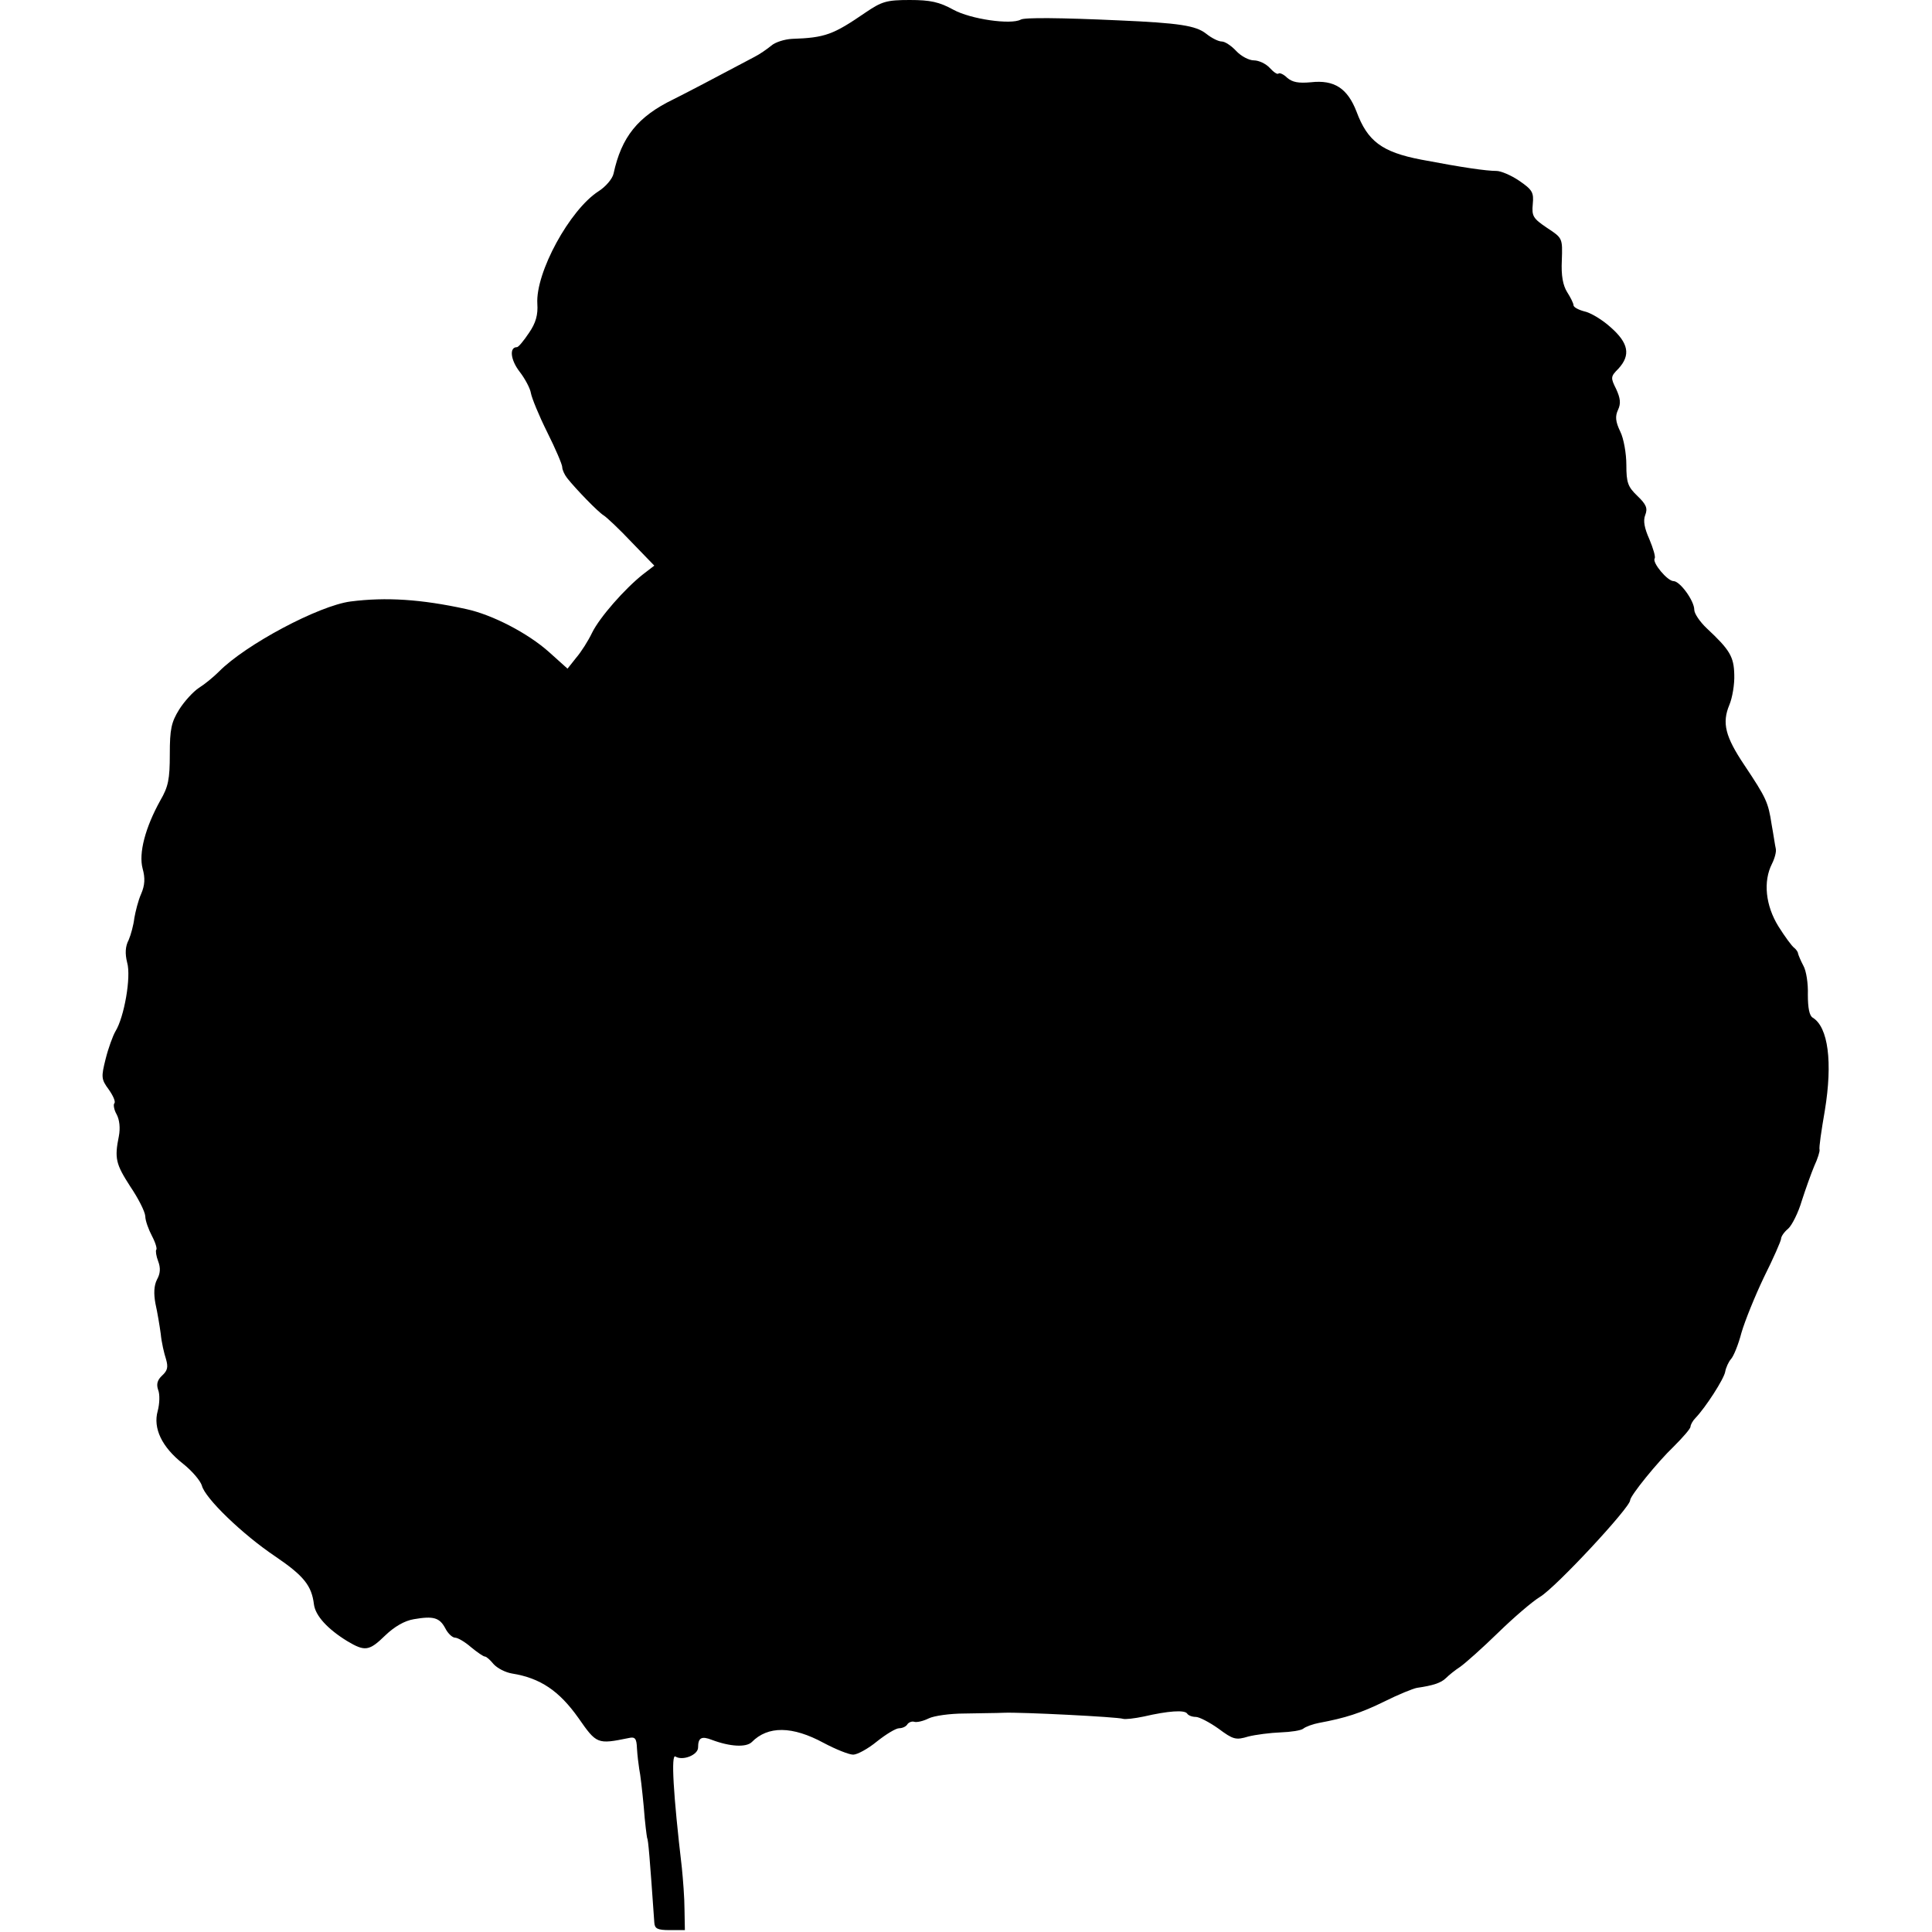 <?xml version="1.0" standalone="no"?>
<!DOCTYPE svg PUBLIC "-//W3C//DTD SVG 20010904//EN"
 "http://www.w3.org/TR/2001/REC-SVG-20010904/DTD/svg10.dtd">
<svg version="1.0" xmlns="http://www.w3.org/2000/svg"
 width="512pt" height="512pt" viewBox="0 0 512 512"
 preserveAspectRatio="xMidYMid meet">
<g transform="translate(0,512) scale(0.1,-0.1)"
fill="#000000" stroke="none">
<path d="M2294 5087 c-86 -59 -107 -67 -195 -70 -20 -1 -45 -9 -55 -18 -11 -9
-31 -23 -45 -30 -111 -59 -180 -95 -214 -112 -95 -46 -138 -100 -159 -197 -3
-14 -21 -35 -40 -47 -76 -49 -167 -215 -162 -298 2 -29 -4 -51 -22 -77 -14
-21 -28 -38 -32 -38 -21 0 -17 -34 7 -65 14 -18 28 -44 30 -57 2 -12 21 -59
43 -103 22 -44 40 -86 40 -93 0 -7 6 -20 13 -29 23 -29 82 -90 97 -99 8 -5 42
-37 74 -71 l60 -62 -30 -23 c-48 -38 -115 -114 -135 -155 -10 -21 -29 -51 -42
-66 l-23 -29 -49 44 c-56 50 -150 99 -220 114 -119 26 -212 32 -306 20 -84
-11 -278 -114 -349 -186 -14 -14 -37 -33 -53 -43 -15 -10 -38 -35 -52 -57 -21
-34 -25 -52 -25 -119 0 -66 -4 -86 -25 -122 -40 -72 -58 -140 -47 -181 7 -25
6 -44 -4 -67 -8 -18 -15 -47 -18 -64 -2 -18 -9 -44 -15 -58 -9 -17 -10 -36 -4
-60 11 -38 -8 -145 -31 -182 -7 -12 -19 -45 -26 -73 -12 -48 -12 -54 8 -81 12
-17 19 -33 15 -37 -3 -3 -1 -17 6 -29 8 -15 10 -37 6 -58 -12 -59 -8 -74 30
-133 21 -31 39 -66 40 -79 0 -12 9 -36 18 -53 9 -17 14 -34 11 -36 -2 -3 0
-17 5 -30 7 -18 6 -33 -3 -49 -8 -16 -9 -37 -4 -64 5 -22 11 -58 14 -80 2 -22
9 -52 14 -67 6 -21 4 -30 -10 -43 -13 -12 -16 -23 -11 -38 5 -12 4 -37 -1 -56
-13 -46 11 -96 67 -140 24 -19 46 -45 50 -58 8 -33 107 -129 195 -188 75 -51
96 -77 102 -127 4 -30 36 -65 88 -97 47 -28 58 -27 101 15 24 23 51 39 76 43
52 9 68 4 83 -24 7 -14 19 -25 26 -25 7 0 26 -11 42 -25 17 -14 33 -25 37 -25
4 0 14 -9 23 -20 10 -11 31 -22 49 -25 75 -12 125 -46 176 -118 48 -69 50 -70
133 -53 17 4 21 -1 22 -27 1 -18 4 -42 6 -55 3 -13 8 -58 12 -100 3 -42 8 -79
9 -83 3 -4 7 -53 19 -224 1 -16 8 -20 41 -20 l40 0 -1 55 c0 30 -4 80 -7 110
-23 196 -29 303 -17 295 19 -12 60 4 60 24 0 26 9 31 37 20 48 -18 90 -20 105
-6 43 44 108 43 191 -2 32 -17 67 -31 78 -31 11 0 40 16 63 35 24 19 50 35 59
35 9 0 19 5 22 11 4 5 12 8 18 6 7 -2 24 2 38 9 14 7 57 13 95 13 38 1 85 1
104 2 45 2 301 -11 316 -16 6 -2 31 1 55 6 65 15 108 18 115 8 3 -5 13 -9 23
-9 9 0 36 -14 60 -31 39 -29 46 -31 79 -21 20 5 59 10 86 11 27 1 54 5 60 10
6 5 25 12 41 15 70 13 111 26 174 57 36 18 75 34 86 36 42 6 64 13 77 26 7 7
24 21 38 30 14 10 59 50 100 90 41 40 91 83 111 95 42 25 239 237 239 256 0
12 73 102 116 143 24 24 44 47 44 52 0 5 6 16 13 23 27 28 76 104 79 123 2 11
9 26 15 33 7 7 20 39 28 70 9 31 36 98 60 148 25 50 45 96 45 101 0 6 8 18 19
27 10 9 27 43 36 74 10 31 25 73 33 92 9 19 15 39 14 43 -2 5 5 52 14 104 21
128 9 221 -32 246 -9 5 -13 26 -13 61 1 29 -4 63 -12 77 -7 13 -13 28 -14 32
0 4 -5 11 -10 15 -6 4 -25 30 -42 57 -34 55 -41 119 -17 166 7 14 12 32 10 40
-2 8 -6 37 -11 64 -9 59 -14 70 -72 157 -51 76 -60 112 -40 160 8 19 14 55 13
80 -1 48 -12 66 -73 123 -18 17 -33 39 -33 49 0 24 -38 76 -55 76 -16 0 -57
49 -50 60 3 4 -4 27 -14 51 -13 29 -17 49 -11 64 7 18 3 28 -21 51 -25 24 -29
35 -29 82 0 30 -7 70 -16 88 -13 27 -14 41 -6 58 8 17 6 31 -5 55 -15 30 -15
33 6 54 33 36 27 68 -21 110 -22 20 -54 39 -70 42 -15 4 -28 11 -28 16 0 5 -8
21 -17 35 -11 18 -16 43 -14 84 2 59 2 59 -39 86 -37 25 -41 31 -38 63 3 31
-1 38 -36 62 -22 15 -49 26 -60 26 -27 0 -90 9 -200 30 -104 20 -142 49 -171
127 -24 62 -59 85 -121 78 -33 -3 -49 0 -63 12 -9 9 -20 14 -23 11 -3 -3 -13
4 -23 15 -10 11 -29 20 -42 20 -13 0 -34 11 -47 25 -13 14 -30 25 -38 25 -9 0
-27 9 -42 21 -27 21 -70 28 -231 35 -153 7 -251 8 -260 2 -26 -14 -132 1 -178
26 -38 21 -62 26 -116 26 -62 0 -74 -4 -117 -33z"/>
</g>
</svg>
